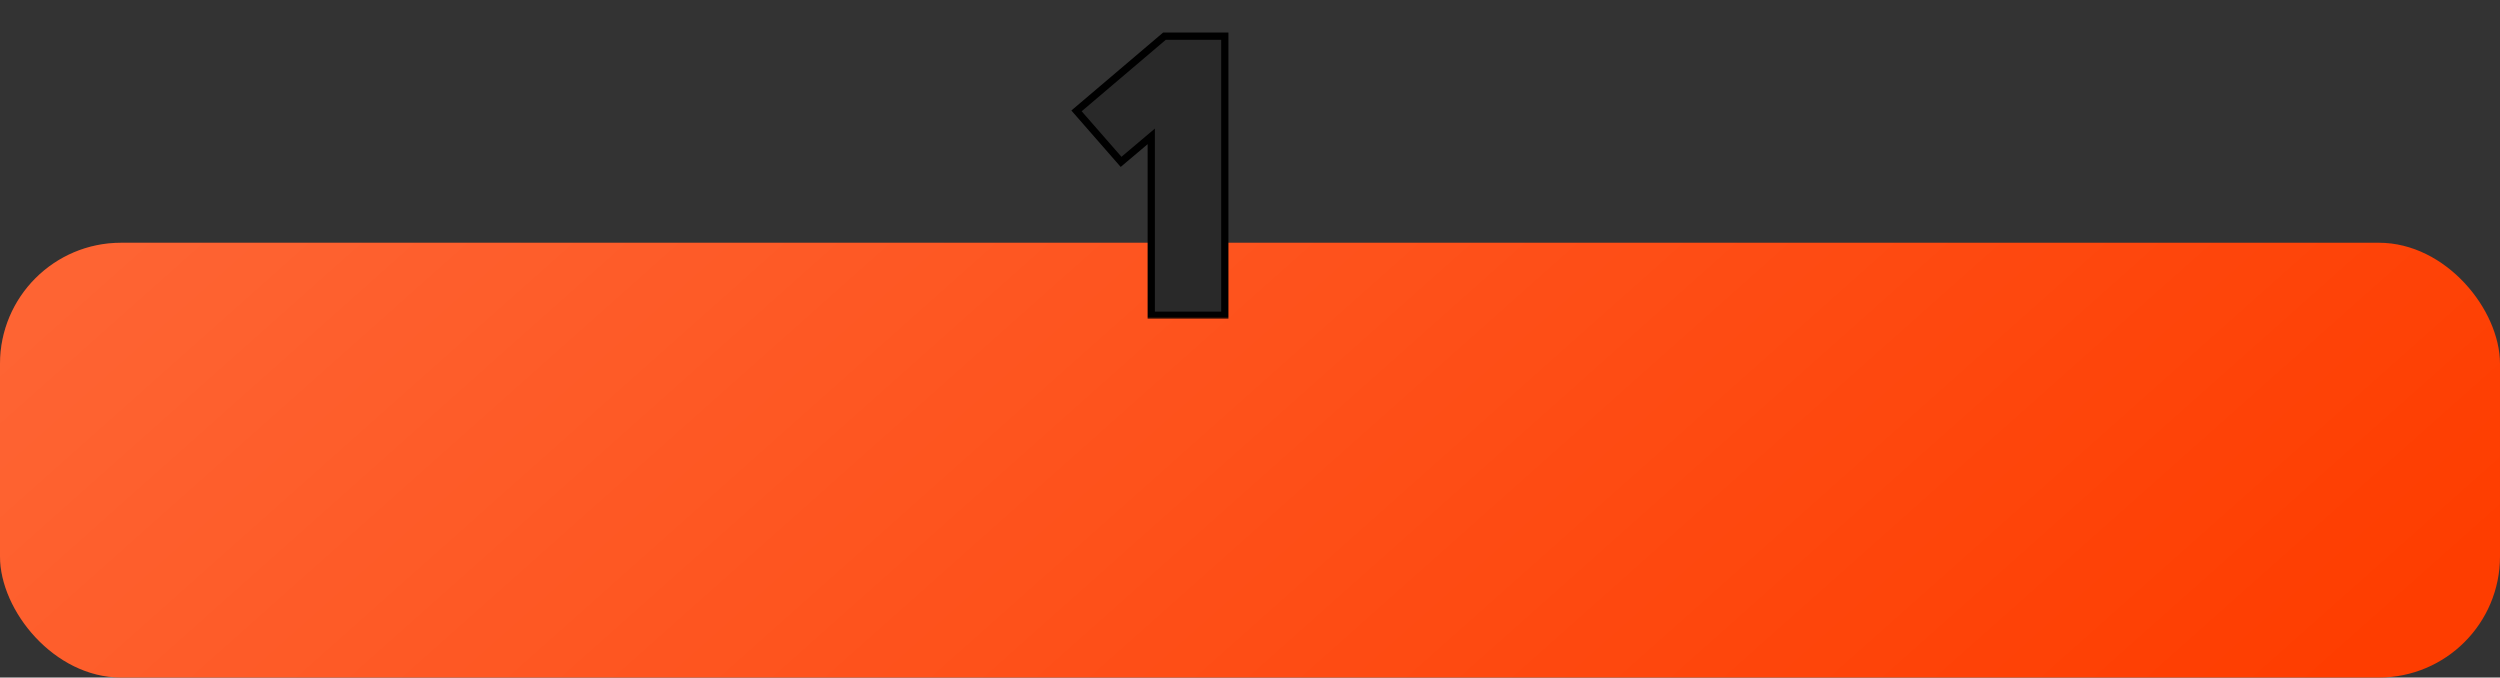 <?xml version="1.0" encoding="UTF-8"?> <svg xmlns="http://www.w3.org/2000/svg" width="690" height="187" viewBox="0 0 690 187" fill="none"><rect x="0" y="0" width="690" height="187" fill="#333333" stroke="none"/><rect y="67" width="690" height="120" rx="33.42" fill="#FE3D00"></rect><rect y="67" width="690" height="120" rx="33.42" fill="url(#paint0_linear_2149_11)" fill-opacity="0.2"></rect><mask id="path-2-outside-1_2149_11" maskUnits="userSpaceOnUse" x="295" y="8" width="45" height="80" fill="black"><rect fill="white" x="295" y="8" width="45" height="80"></rect><path d="M297.119 30.604L321.396 9.979H338.047V87H317.744V37.64L309.419 44.676L297.119 30.604Z"></path></mask><path d="M297.119 30.604L321.396 9.979H338.047V87H317.744V37.64L309.419 44.676L297.119 30.604Z" fill="#292929"></path><path d="M297.119 30.604L296.472 29.841L295.699 30.498L296.366 31.262L297.119 30.604ZM321.396 9.979V8.979H321.029L320.749 9.216L321.396 9.979ZM338.047 9.979H339.047V8.979H338.047V9.979ZM338.047 87V88H339.047V87H338.047ZM317.744 87H316.744V88H317.744V87ZM317.744 37.64H318.744V35.485L317.099 36.876L317.744 37.64ZM309.419 44.676L308.666 45.334L309.313 46.074L310.064 45.44L309.419 44.676ZM297.119 30.604L297.767 31.366L322.044 10.741L321.396 9.979L320.749 9.216L296.472 29.841L297.119 30.604ZM321.396 9.979V10.979H338.047V9.979V8.979H321.396V9.979ZM338.047 9.979H337.047V87H338.047H339.047V9.979H338.047ZM338.047 87V86H317.744V87V88H338.047V87ZM317.744 87H318.744V37.64H317.744H316.744V87H317.744ZM317.744 37.64L317.099 36.876L308.773 43.912L309.419 44.676L310.064 45.44L318.39 38.403L317.744 37.64ZM309.419 44.676L310.172 44.018L297.872 29.945L297.119 30.604L296.366 31.262L308.666 45.334L309.419 44.676Z" fill="black" mask="url(#path-2-outside-1_2149_11)"></path><defs><linearGradient id="paint0_linear_2149_11" x1="663.664" y1="169" x2="334.906" y2="-200.51" gradientUnits="userSpaceOnUse"><stop stop-color="white" stop-opacity="0"></stop><stop offset="1" stop-color="white"></stop></linearGradient></defs></svg> 